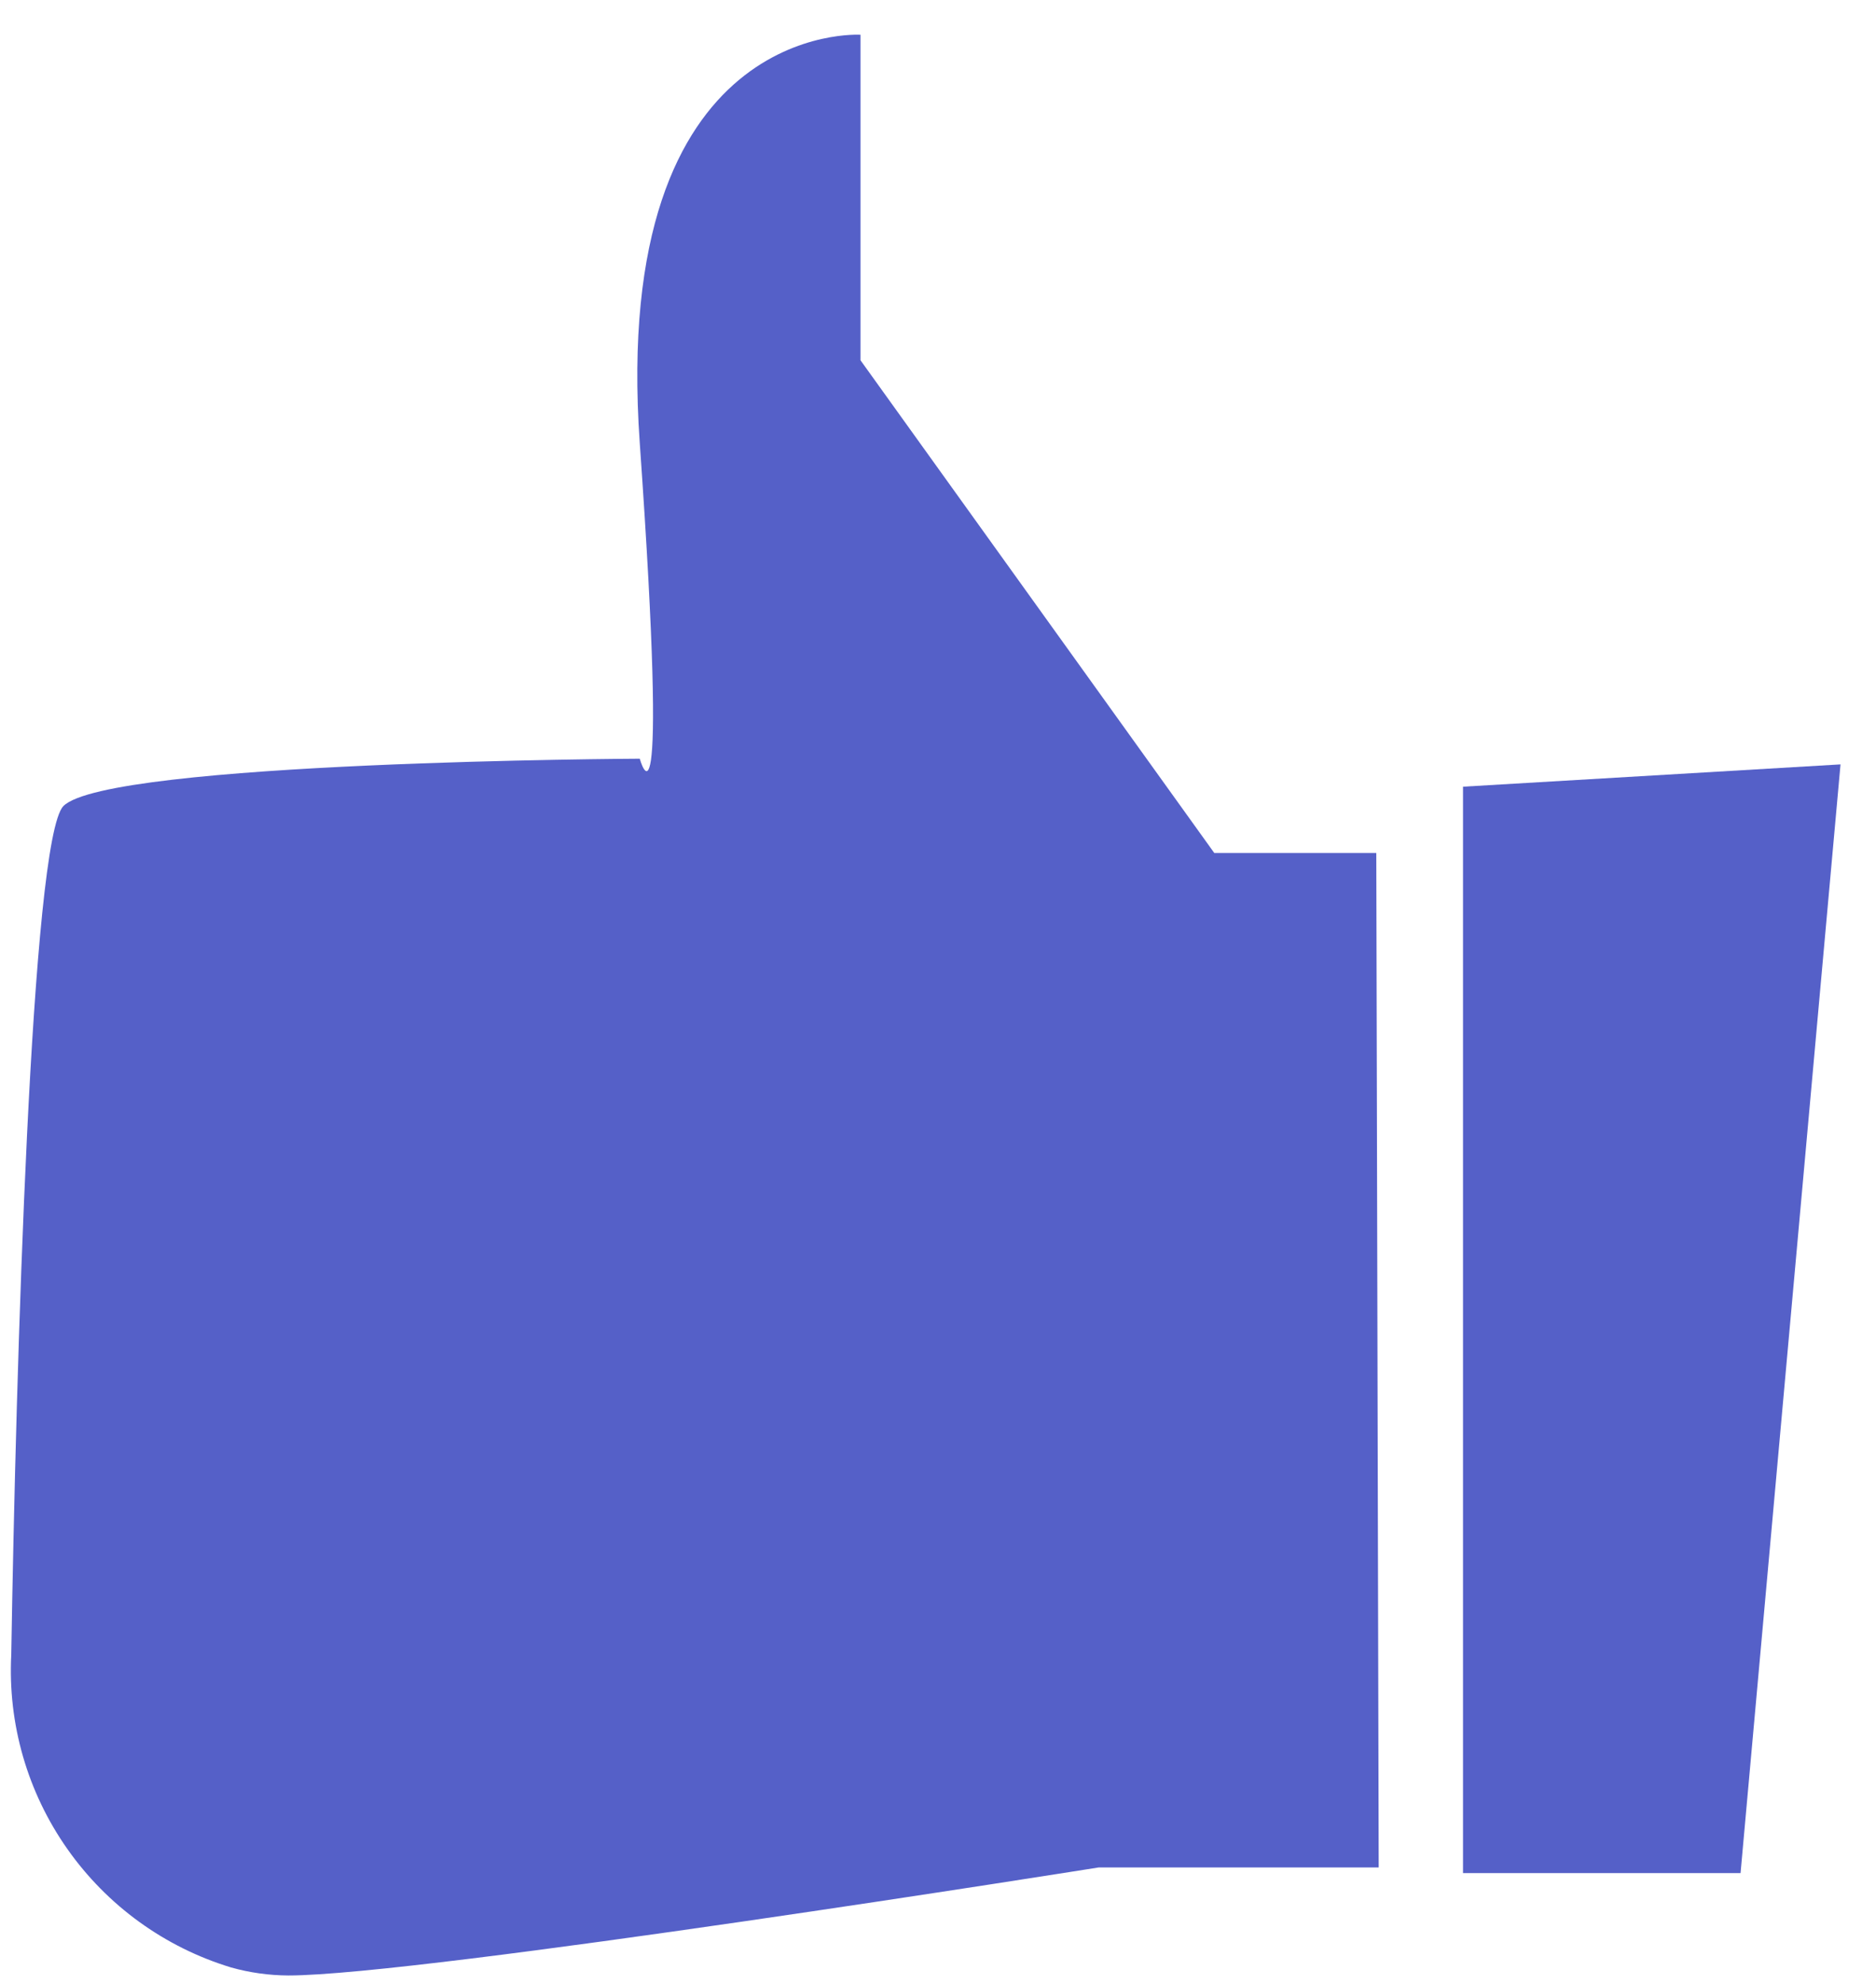 <?xml version="1.0" encoding="UTF-8"?> <svg xmlns="http://www.w3.org/2000/svg" width="35" height="37" viewBox="0 0 35 37" fill="none"> <path d="M25.677 15.909H22.655L16.054 6.719V0.648C16.054 0.648 11.38 0.356 11.936 8.265C12.493 16.174 11.936 14.15 11.936 14.15C11.936 14.15 2.013 14.195 1.182 15.034C0.581 15.662 0.298 25.523 0.21 30.861C0.144 32.151 0.512 33.426 1.256 34.483C1.999 35.54 3.074 36.318 4.31 36.693C4.658 36.791 5.018 36.841 5.379 36.843C7.854 36.843 20.499 34.828 20.499 34.828H25.722L25.677 15.909Z" fill="#5560C8"></path> <path d="M34.338 14.256L32.473 34.934H27.295V14.672L34.338 14.256Z" fill="#5560C8"></path> </svg> 